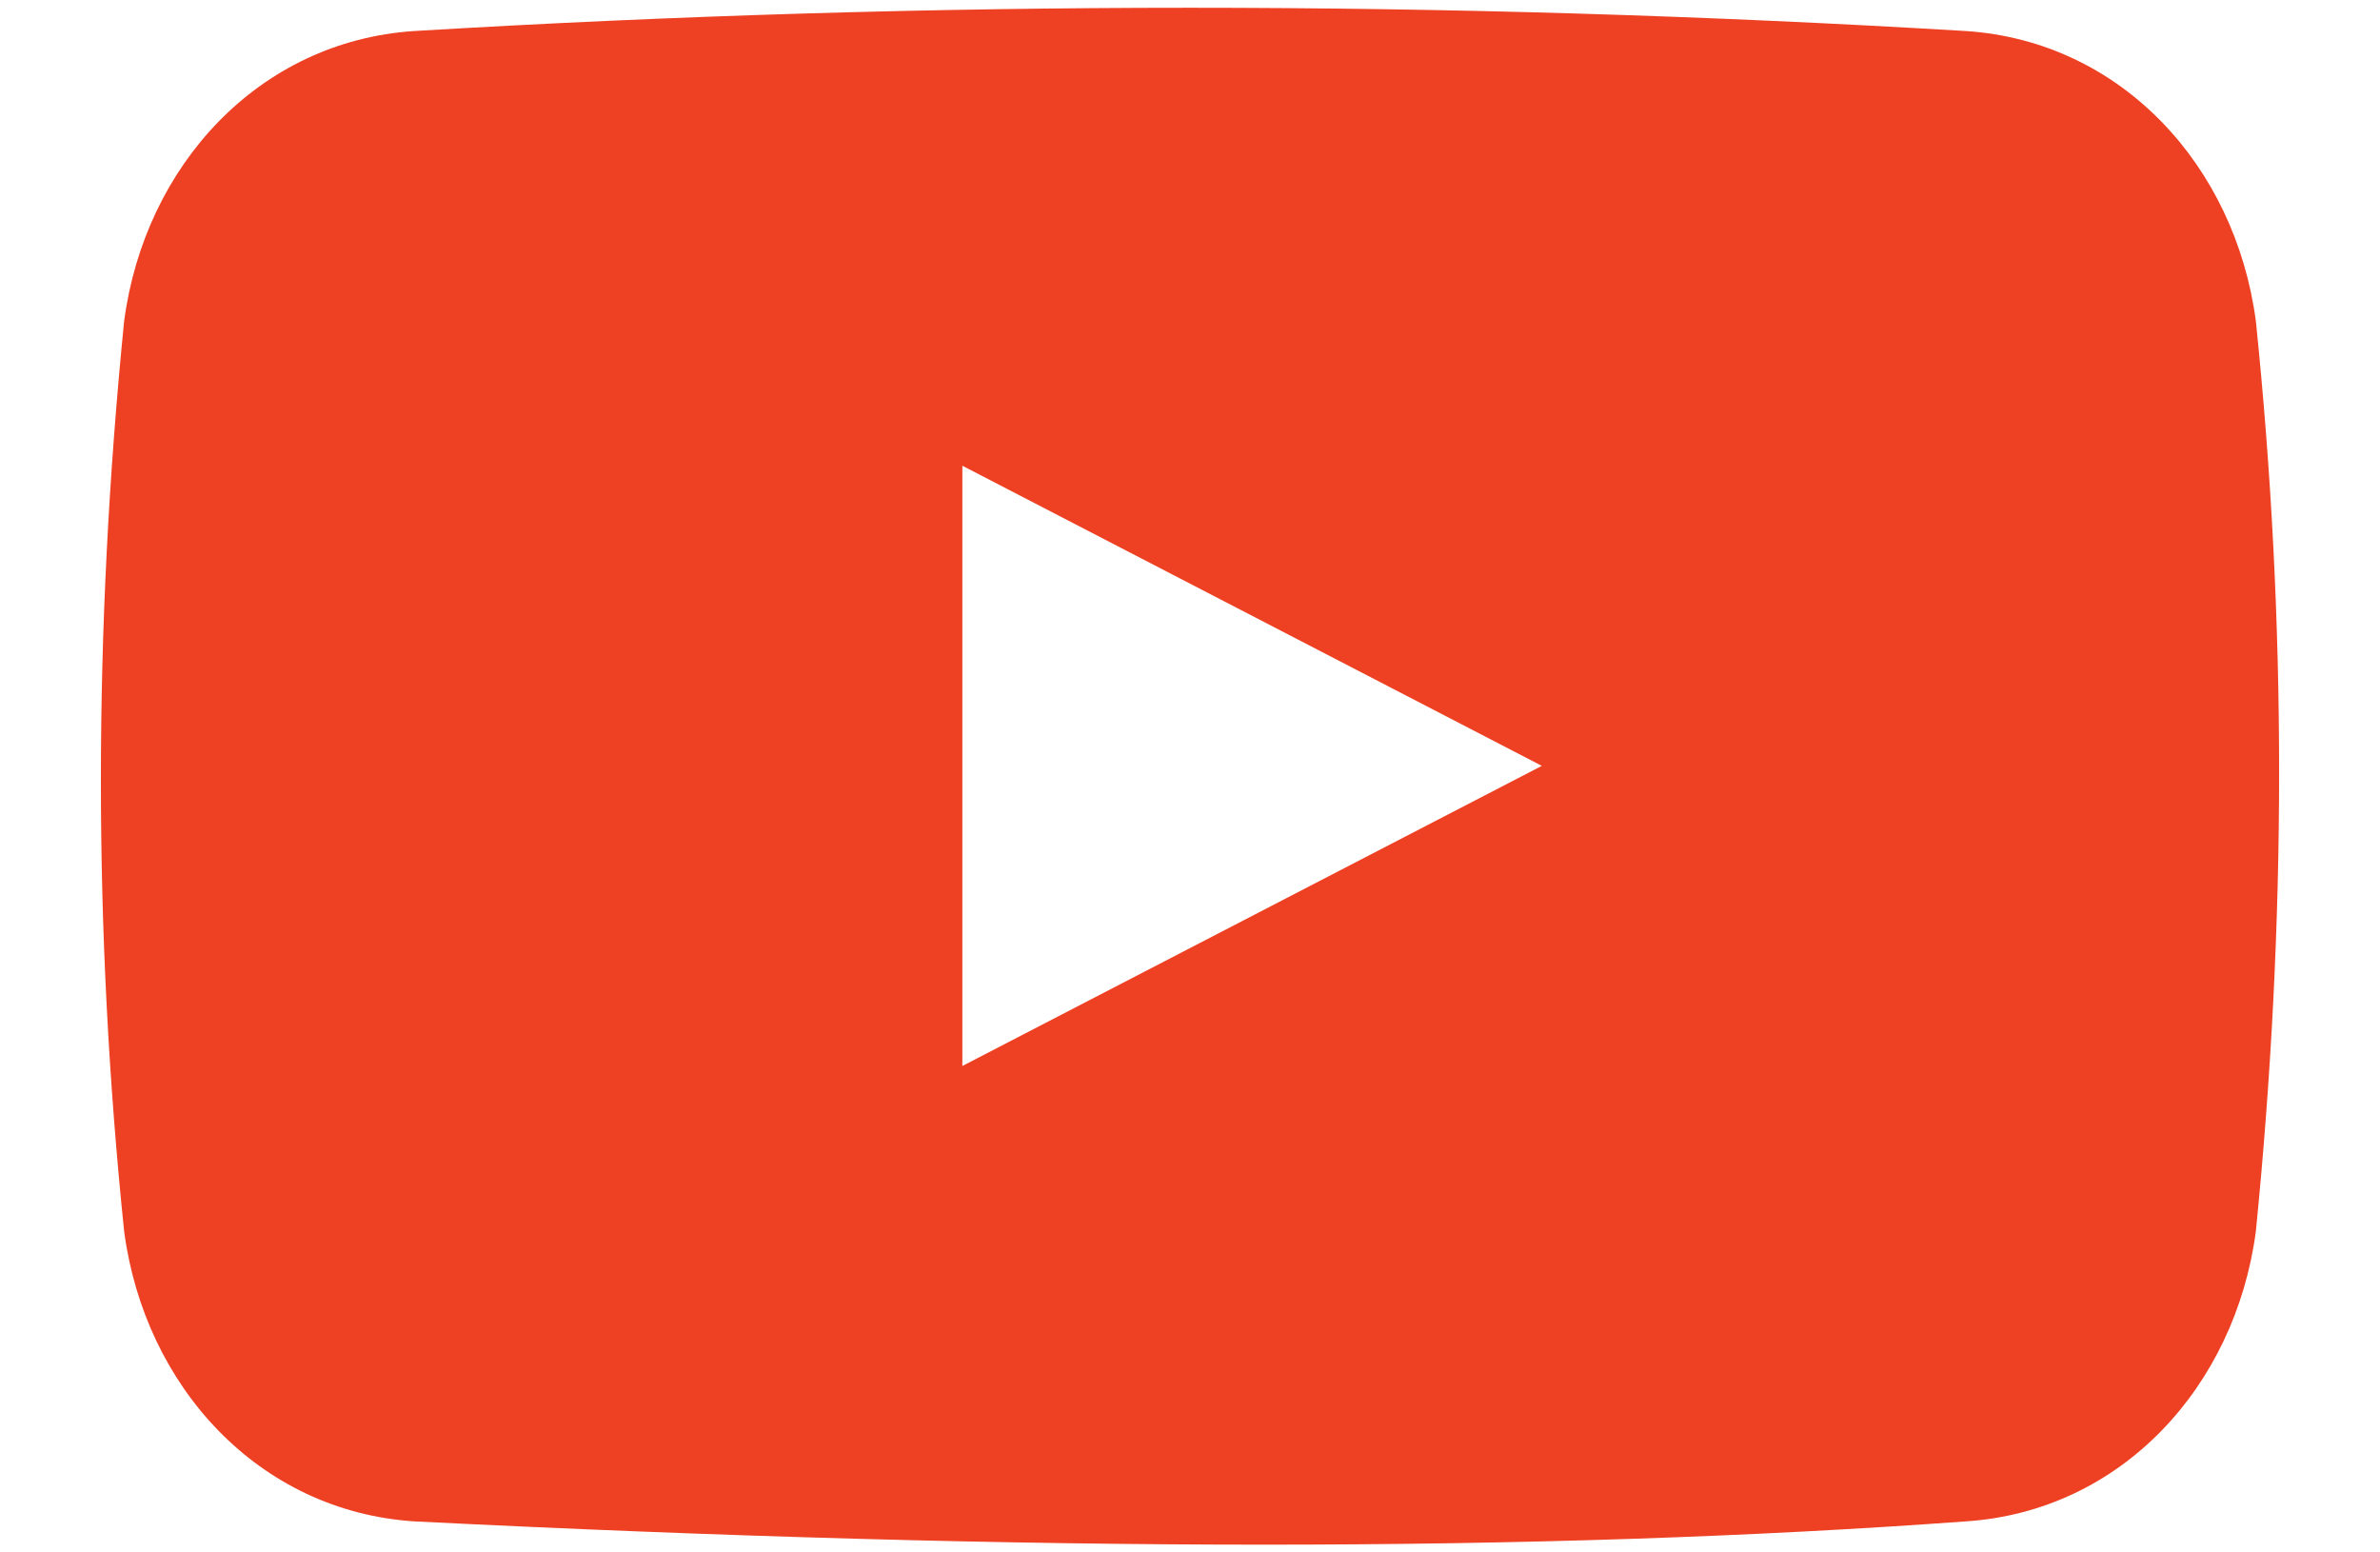 <?xml version="1.0" encoding="UTF-8"?>
<svg width="23px" height="15px" viewBox="0 0 23 15" version="1.1" xmlns="http://www.w3.org/2000/svg" xmlns:xlink="http://www.w3.org/1999/xlink">
    <!-- Generator: Sketch 48.2 (47327) - http://www.bohemiancoding.com/sketch -->
    <title>07_icons/04_social/youtube</title>
    <desc>Created with Sketch.</desc>
    <defs></defs>
    <g id="UI-library" stroke="none" stroke-width="1" fill="none" fill-rule="evenodd">
        <g id="icons" transform="translate(-263, -1514)" fill="#EE4023">
            <g id="social" transform="translate(0, 1501)">
                <g id="07_icons/04_social/youtube" transform="translate(263, 13)">
                    <path d="M4,0.3 C9,-1.82104332e-13 14,-1.82104332e-13 19,0.3 C20.5,0.4 21.6,1.6 21.8,3.1 C22.1,6 22.1,8.9 21.8,11.9 C21.6,13.4 20.5,14.6 19,14.7 C14.9,15 10,15 4,14.7 C2.5,14.6 1.4,13.4 1.2,11.9 C0.9,9 0.9,6.1 1.2,3.1 C1.4,1.6 2.5,0.4 4,0.3 L4,0.3 L4,0.3 Z M9.3,4.5 L14.9,7.4 L9.3,10.3 L9.3,4.5 L9.3,4.5 L9.3,4.5 Z" id="icon-youtube"></path>
                </g>
            </g>
        </g>
    </g>
</svg>